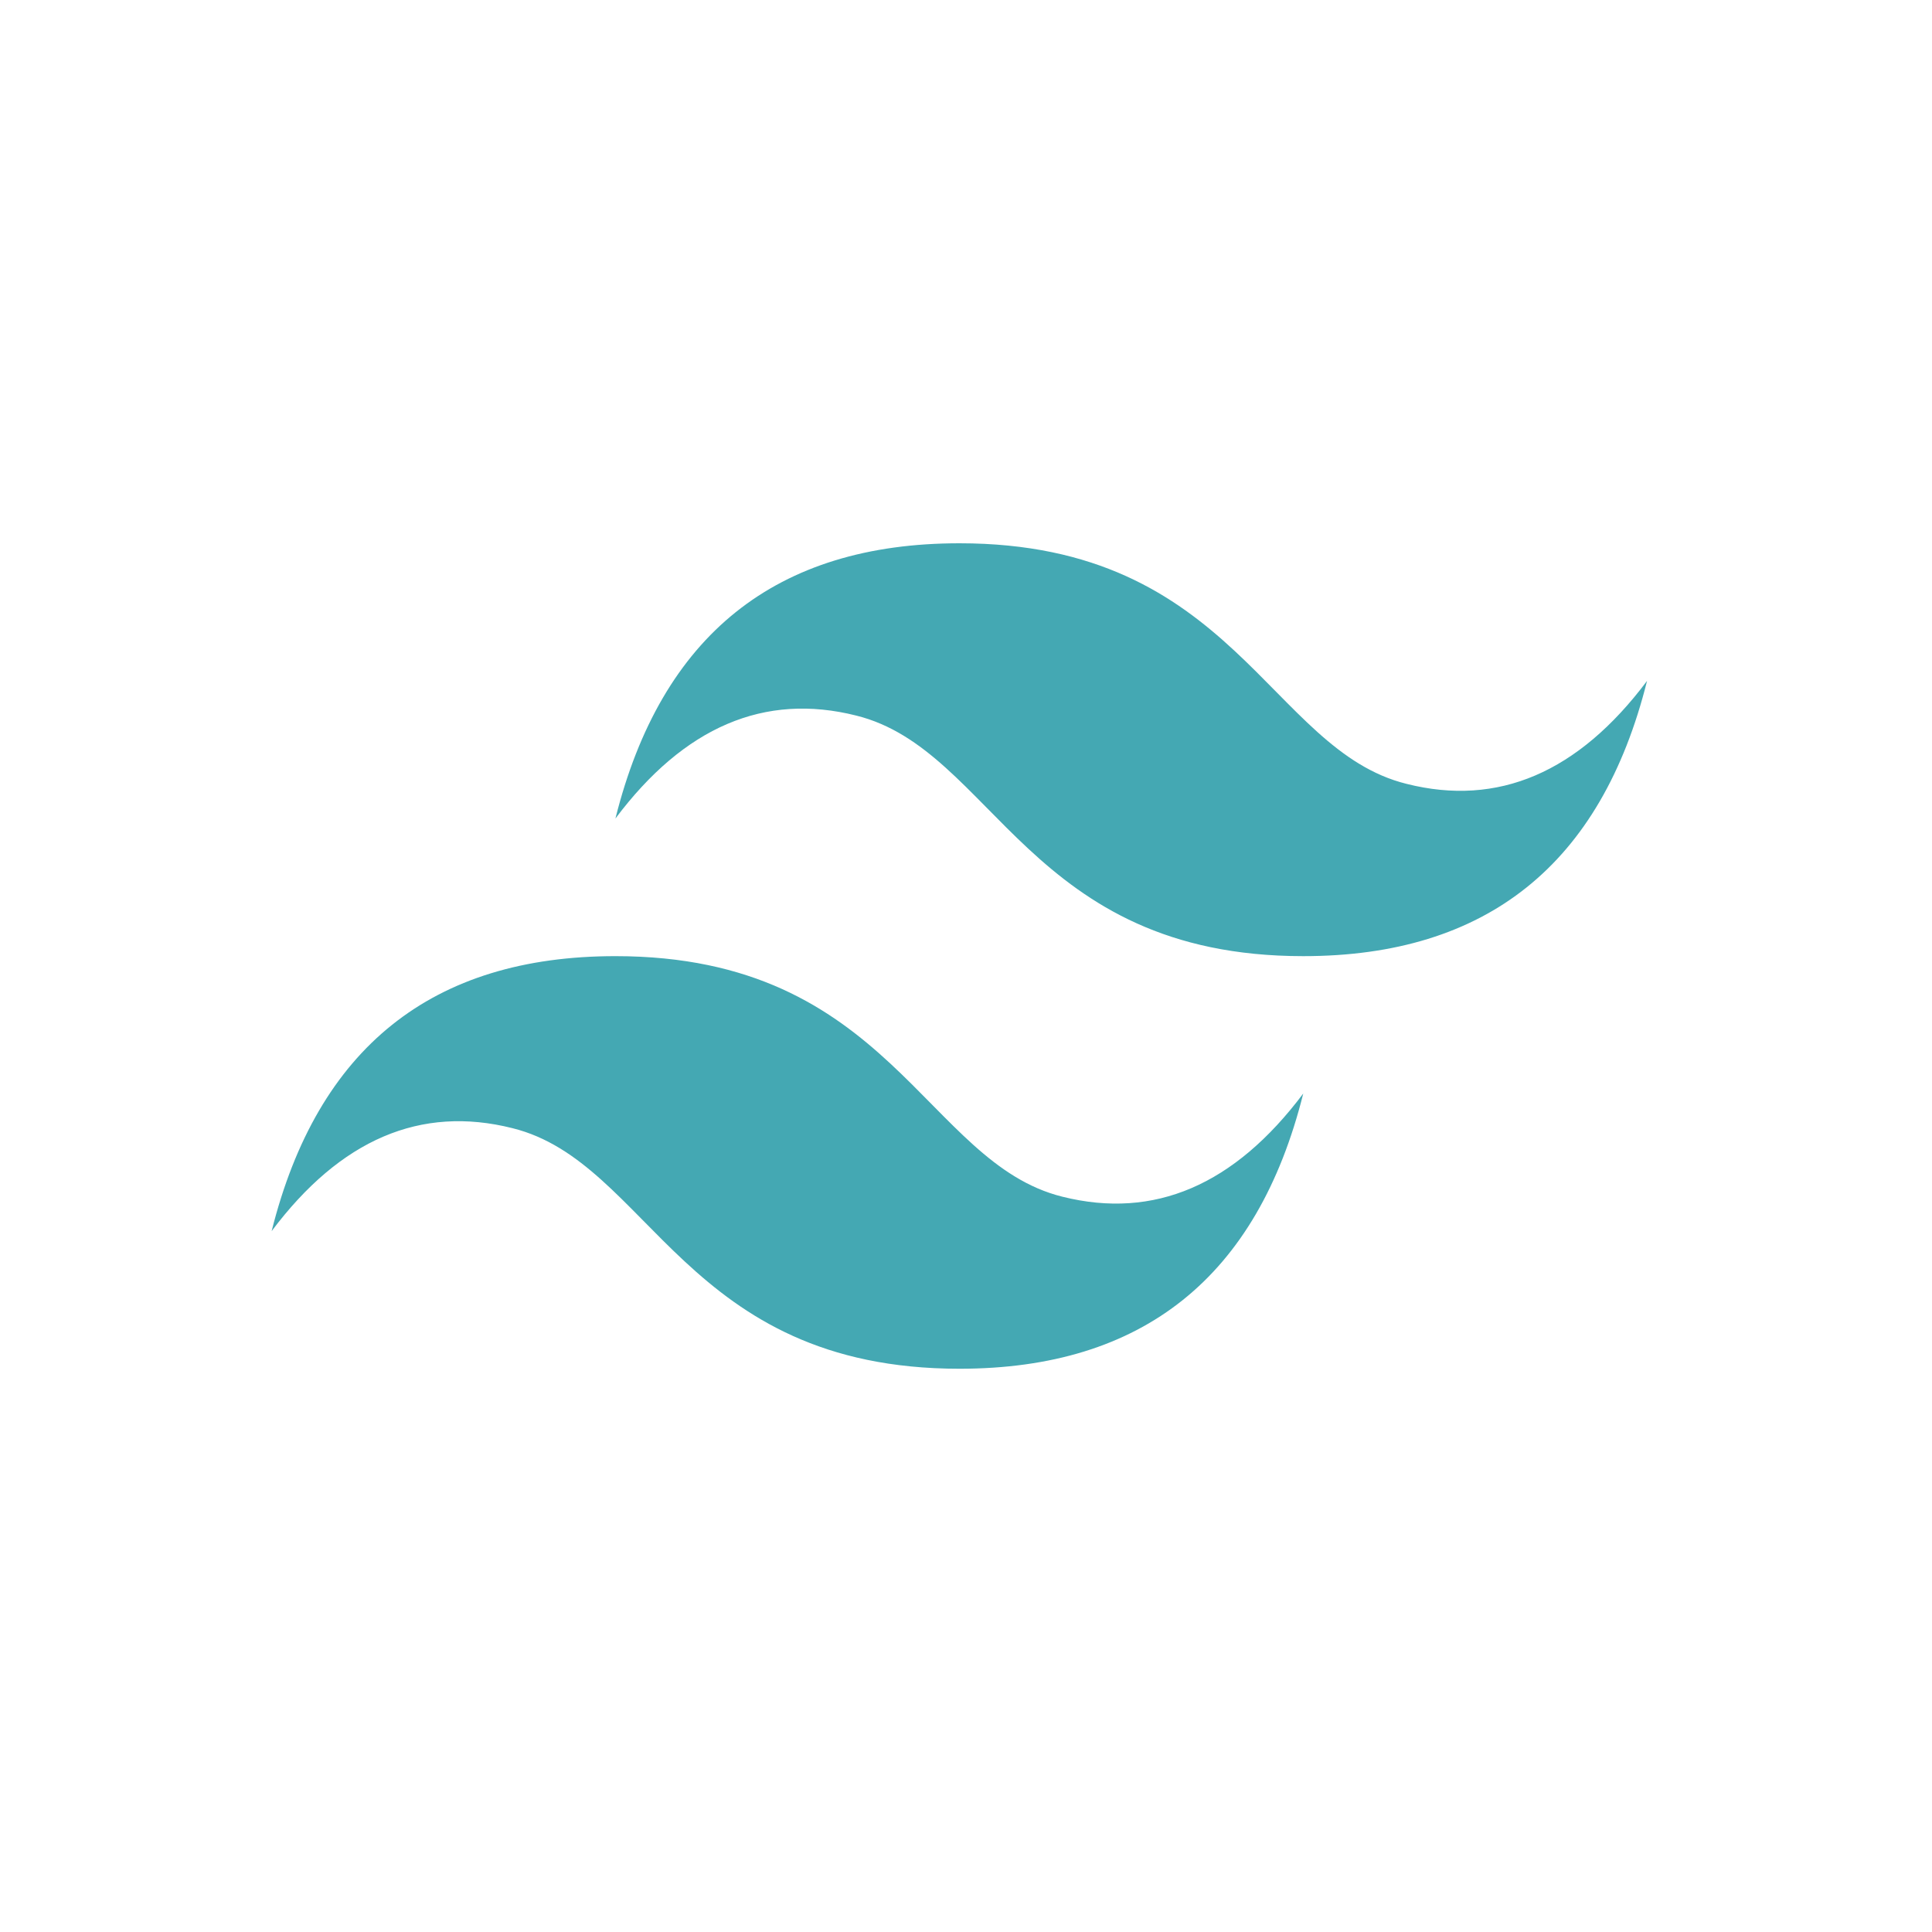 <?xml version="1.0" encoding="UTF-8" standalone="no"?>
<svg
   width="64"
   height="64"
   viewBox="0 0 6.963 6.963"
   preserveAspectRatio="xMidYMid"
   version="1.1"
   id="svg8"
   sodipodi:docname="tailwind.svg"
   inkscape:version="1.2.2 (732a01da63, 2022-12-09)"
   xml:space="preserve"
   xmlns:inkscape="http://www.inkscape.org/namespaces/inkscape"
   xmlns:sodipodi="http://sodipodi.sourceforge.net/DTD/sodipodi-0.dtd"
   xmlns="http://www.w3.org/2000/svg"
   xmlns:svg="http://www.w3.org/2000/svg"><defs
     id="defs12"><path
       d="M1.253 280.732l1.605-3.131 99.353-188.518-44.15-83.475C54.392-1.283 45.074.474 43.87 8.188L1.253 280.732z"
       id="a" /><filter
       x="-0.416"
       y="-0.15"
       width="1.832"
       height="1.301"
       filterUnits="objectBoundingBox"
       id="b"><feGaussianBlur
         stdDeviation="17.5"
         in="SourceAlpha"
         result="shadowBlurInner1"
         id="feGaussianBlur8916" /><feOffset
         in="shadowBlurInner1"
         result="shadowOffsetInner1"
         id="feOffset8918" /><feComposite
         in="shadowOffsetInner1"
         in2="SourceAlpha"
         operator="arithmetic"
         k2="-1"
         k3="1"
         result="shadowInnerInner1"
         id="feComposite8920" /><feColorMatrix
         values="0 0 0 0 0 0 0 0 0 0 0 0 0 0 0 0 0 0 0.06 0"
         in="shadowInnerInner1"
         id="feColorMatrix8922" /></filter><path
       d="M134.417 148.974l32.039-32.812-32.039-61.007c-3.042-5.791-10.433-6.398-13.443-.59l-17.705 34.109-.53 1.744 31.678 58.556z"
       id="c" /><filter
       x="-0.132"
       y="-0.177"
       width="1.279"
       height="1.262"
       filterUnits="objectBoundingBox"
       id="d"><feGaussianBlur
         stdDeviation="3.5"
         in="SourceAlpha"
         result="shadowBlurInner1"
         id="feGaussianBlur8926" /><feOffset
         dx="1"
         dy="-9"
         in="shadowBlurInner1"
         result="shadowOffsetInner1"
         id="feOffset8928" /><feComposite
         in="shadowOffsetInner1"
         in2="SourceAlpha"
         operator="arithmetic"
         k2="-1"
         k3="1"
         result="shadowInnerInner1"
         id="feComposite8930" /><feColorMatrix
         values="0 0 0 0 0 0 0 0 0 0 0 0 0 0 0 0 0 0 0.09 0"
         in="shadowInnerInner1"
         id="feColorMatrix8932" /></filter></defs><sodipodi:namedview
     id="namedview10"
     pagecolor="#ffffff"
     bordercolor="#000000"
     borderopacity="0.25"
     inkscape:showpageshadow="2"
     inkscape:pageopacity="0.0"
     inkscape:pagecheckerboard="0"
     inkscape:deskcolor="#d1d1d1"
     showgrid="false"
     showguides="true"
     inkscape:zoom="5.62961"
     inkscape:cx="73.273282"
     inkscape:cy="60.217315"
     inkscape:window-width="1920"
     inkscape:window-height="1009"
     inkscape:window-x="-8"
     inkscape:window-y="-8"
     inkscape:window-maximized="1"
     inkscape:current-layer="svg8" /> <path
     d="M 2.218,2.95 Q 2.466,1.958 3.458,1.958 c 0.991,0 1.115,0.744 1.611,0.867 Q 5.564,2.95 5.936,2.454 5.688,3.446 4.697,3.446 c -0.991,0 -1.115,-0.744 -1.611,-0.867 Q 2.59,2.454 2.218,2.95 Z M 0.979,4.437 Q 1.227,3.446 2.218,3.446 c 0.991,0 1.115,0.744 1.611,0.867 Q 4.325,4.437 4.697,3.941 4.449,4.933 3.458,4.933 c -0.991,0 -1.115,-0.744 -1.611,-0.867 Q 1.351,3.941 0.979,4.437 Z"
     style="fill:#44a8b3;stroke-width:0.177"
     id="path8815" /><style
     id="style8834">.st0{fill:#007acc}.st1{fill:#fff}</style></svg>
